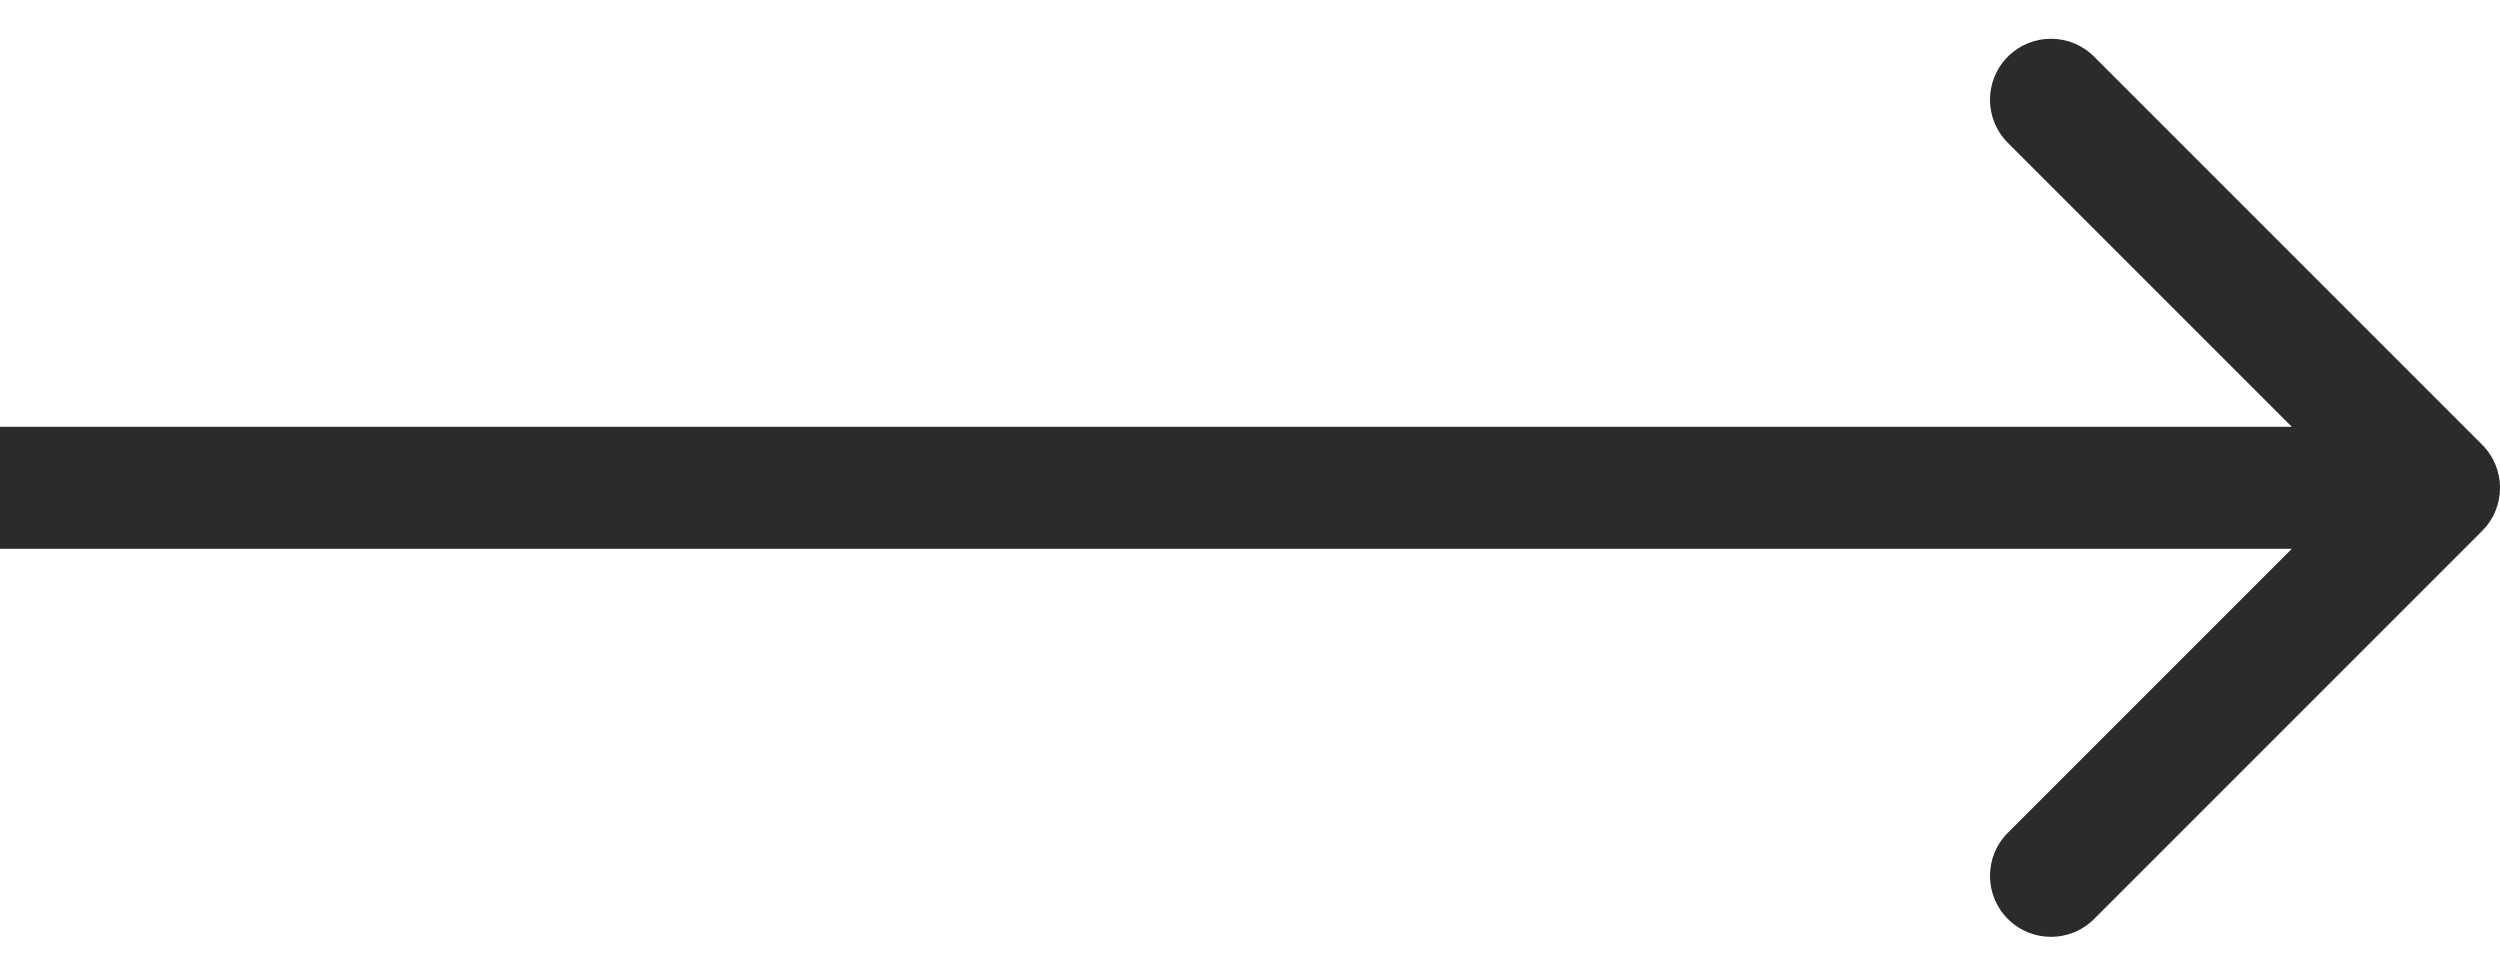 <svg width="41" height="16" viewBox="0 0 41 16" fill="none" xmlns="http://www.w3.org/2000/svg">
<path d="M40.707 8.707C41.098 8.317 41.098 7.683 40.707 7.293L34.343 0.929C33.953 0.538 33.319 0.538 32.929 0.929C32.538 1.319 32.538 1.953 32.929 2.343L38.586 8L32.929 13.657C32.538 14.047 32.538 14.681 32.929 15.071C33.319 15.462 33.953 15.462 34.343 15.071L40.707 8.707ZM0 8L-8.74228e-08 9L40 9L40 8L40 7L8.74228e-08 7L0 8Z" fill="#2B2B2B"/>
</svg>
